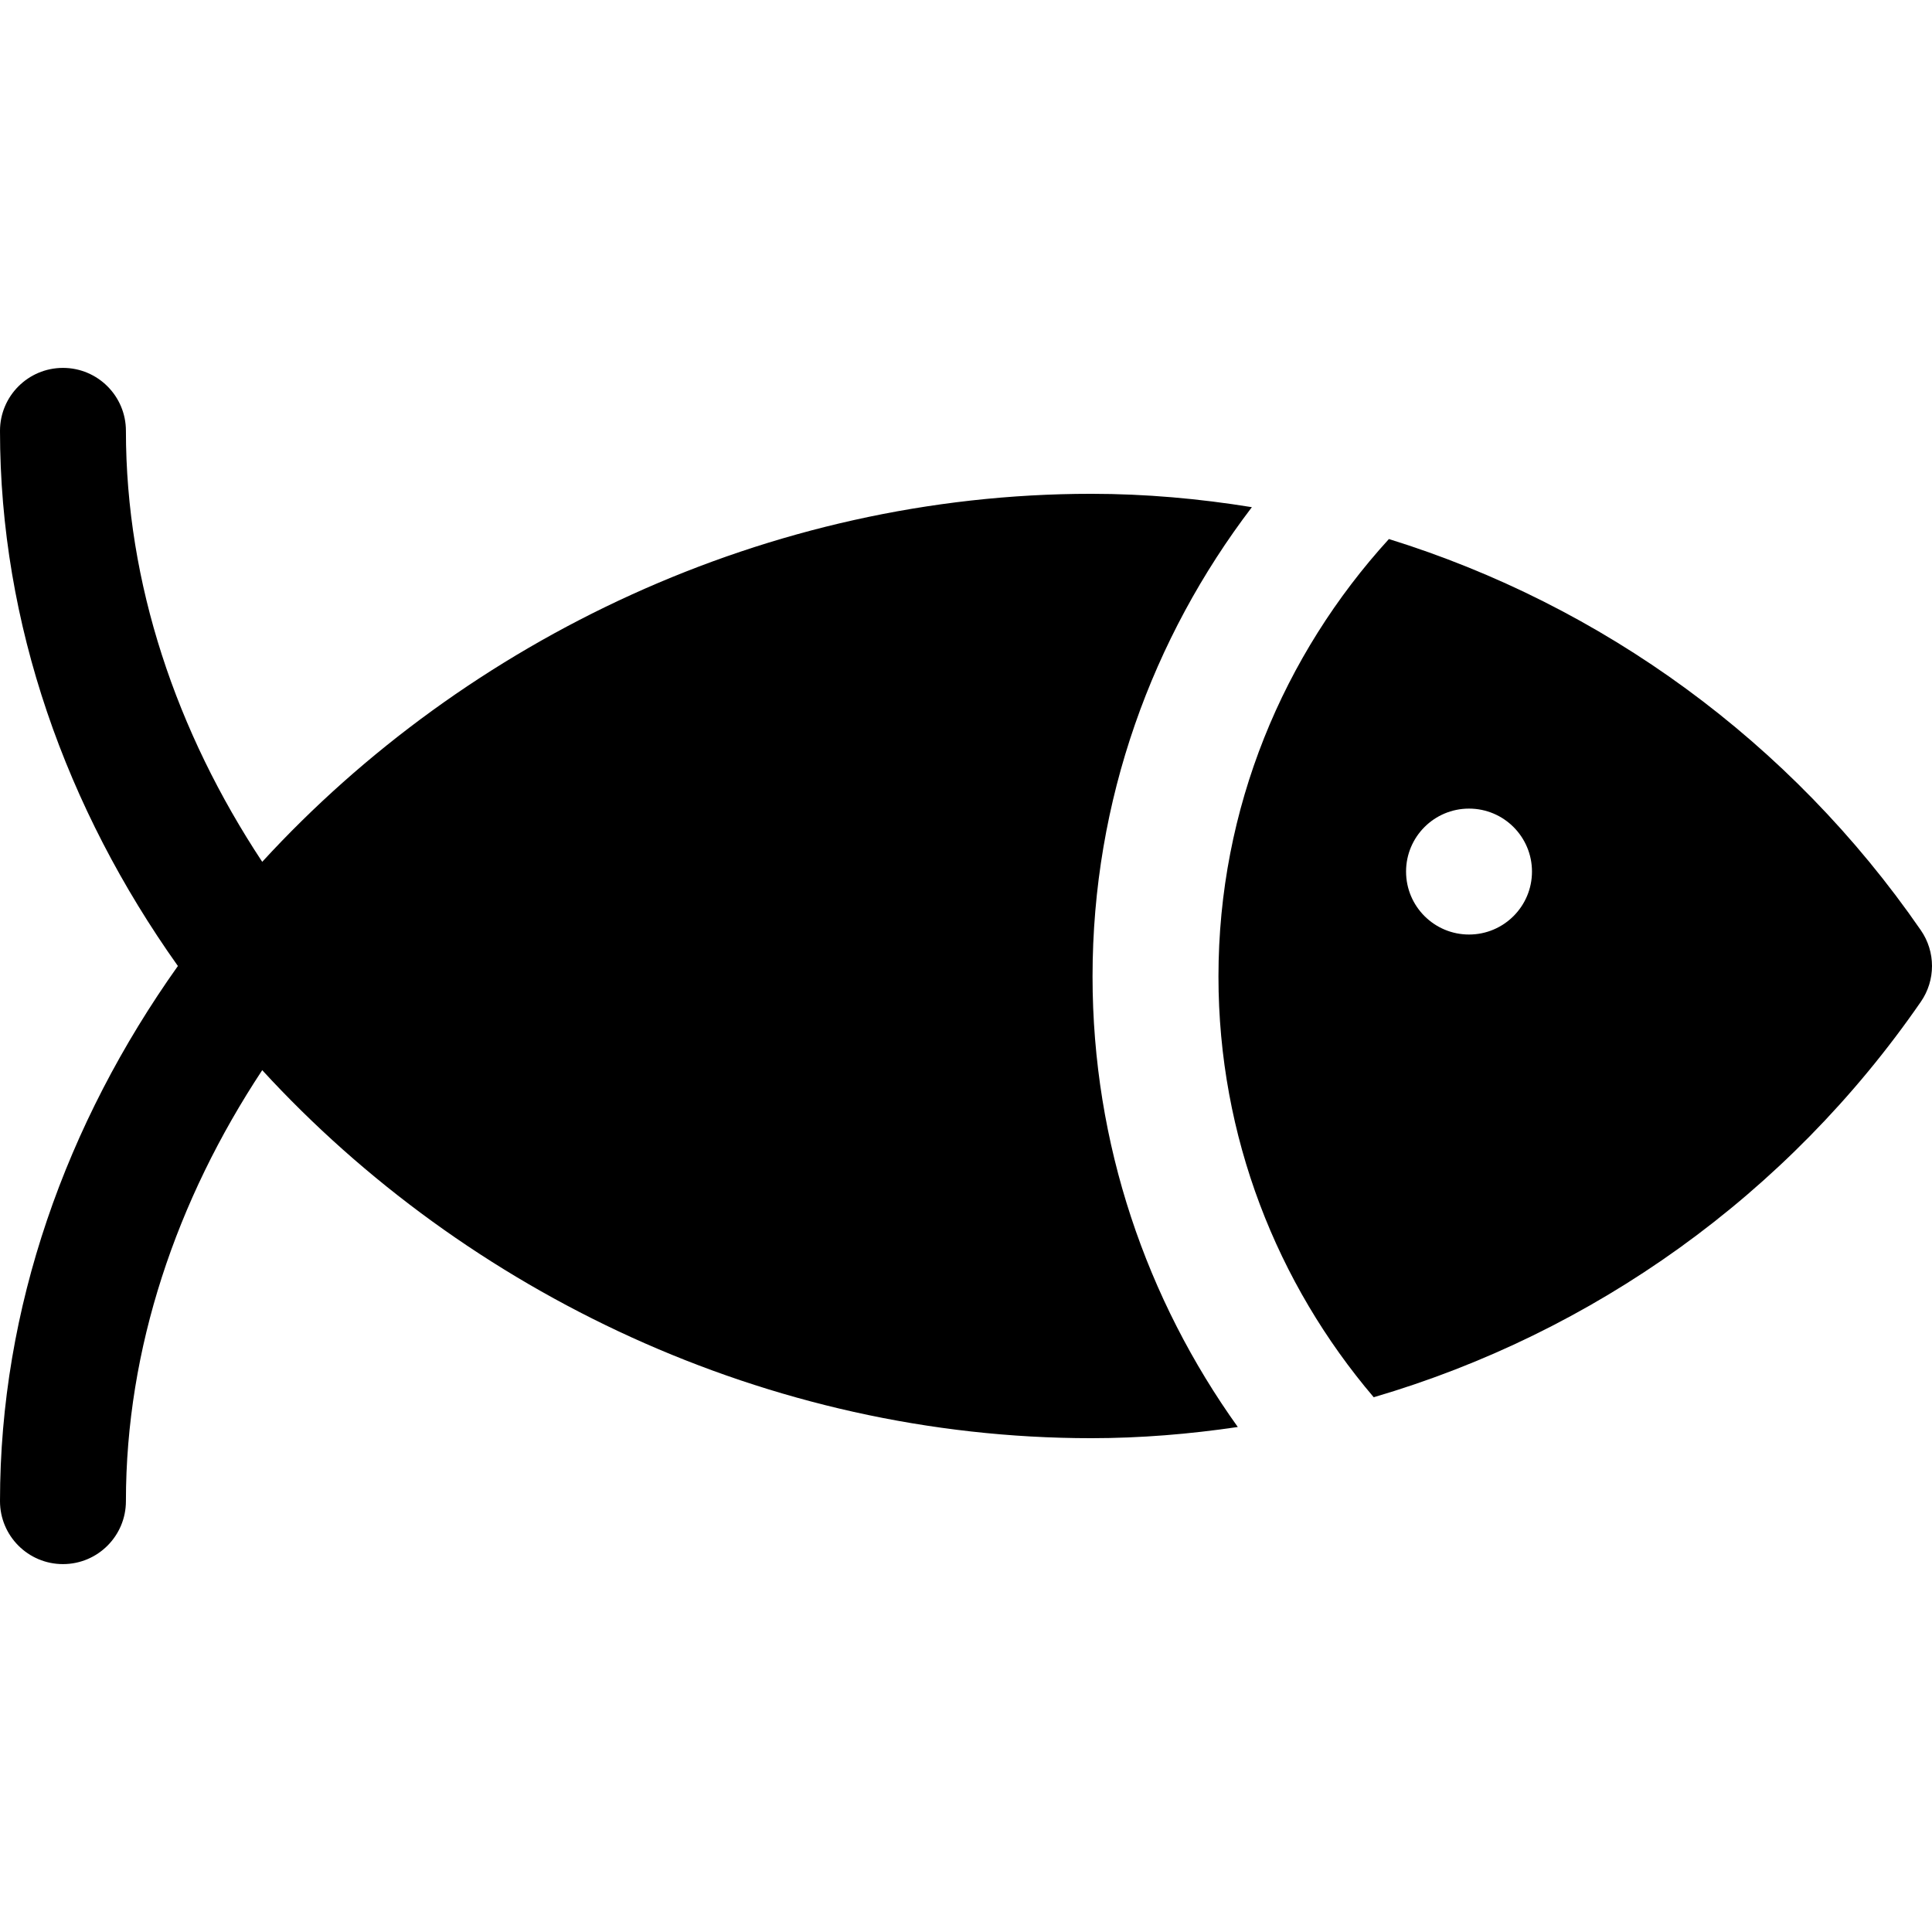 <?xml version="1.0" encoding="iso-8859-1"?>
<!-- Generator: Adobe Illustrator 19.0.0, SVG Export Plug-In . SVG Version: 6.00 Build 0)  -->
<svg version="1.1" id="Layer_1" xmlns="http://www.w3.org/2000/svg" xmlns:xlink="http://www.w3.org/1999/xlink" x="0px" y="0px"
	 viewBox="0 0 512.001 512.001" style="enable-background:new 0 0 512.001 512.001;" xml:space="preserve">
<g>
	<g>
		<path d="M509.043,246.525c-34.543-50.053-84.477-86.14-140.969-103.672c-27.956,30.655-45.169,71.269-45.169,115.93
			c0,42.512,15.542,81.41,41.143,111.502c58.134-17.047,109.64-53.574,144.995-104.805
			C512.987,259.777,512.987,252.227,509.043,246.525z M389.306,247.659c-9.214,0-16.685-7.47-16.685-16.685
			c0-9.214,7.47-16.685,16.685-16.685c9.215,0,16.685,7.47,16.685,16.685C405.991,240.189,398.52,247.659,389.306,247.659z"/>
	</g>
</g>
<g>
	<g>
		<path d="M331.761,134.407c-13.969-2.265-28.178-3.542-42.561-3.542c-85.791,0-165.721,38.686-219.707,97.528
			C46.741,193.948,33.37,154.665,33.37,114.181c0-9.217-7.468-16.685-16.685-16.685C7.468,97.498,0,104.966,0,114.182
			c0,51.211,17.521,100.146,47.143,141.819C17.521,297.674,0,346.61,0,397.82c0,9.217,7.468,16.685,16.685,16.685
			s16.685-7.468,16.685-16.685c0-40.483,13.371-79.768,36.123-114.213c53.986,58.841,133.917,97.528,219.707,97.528
			c13.105,0,26.061-1.081,38.831-2.965c-24.13-33.711-38.495-74.862-38.495-119.388C289.537,212.024,305.39,169.001,331.761,134.407
			z"/>
	</g>
</g>
<g>
</g>
<g>
</g>
<g>
</g>
<g>
</g>
<g>
</g>
<g>
</g>
<g>
</g>
<g>
</g>
<g>
</g>
<g>
</g>
<g>
</g>
<g>
</g>
<g>
</g>
<g>
</g>
<g>
</g>
</svg>
